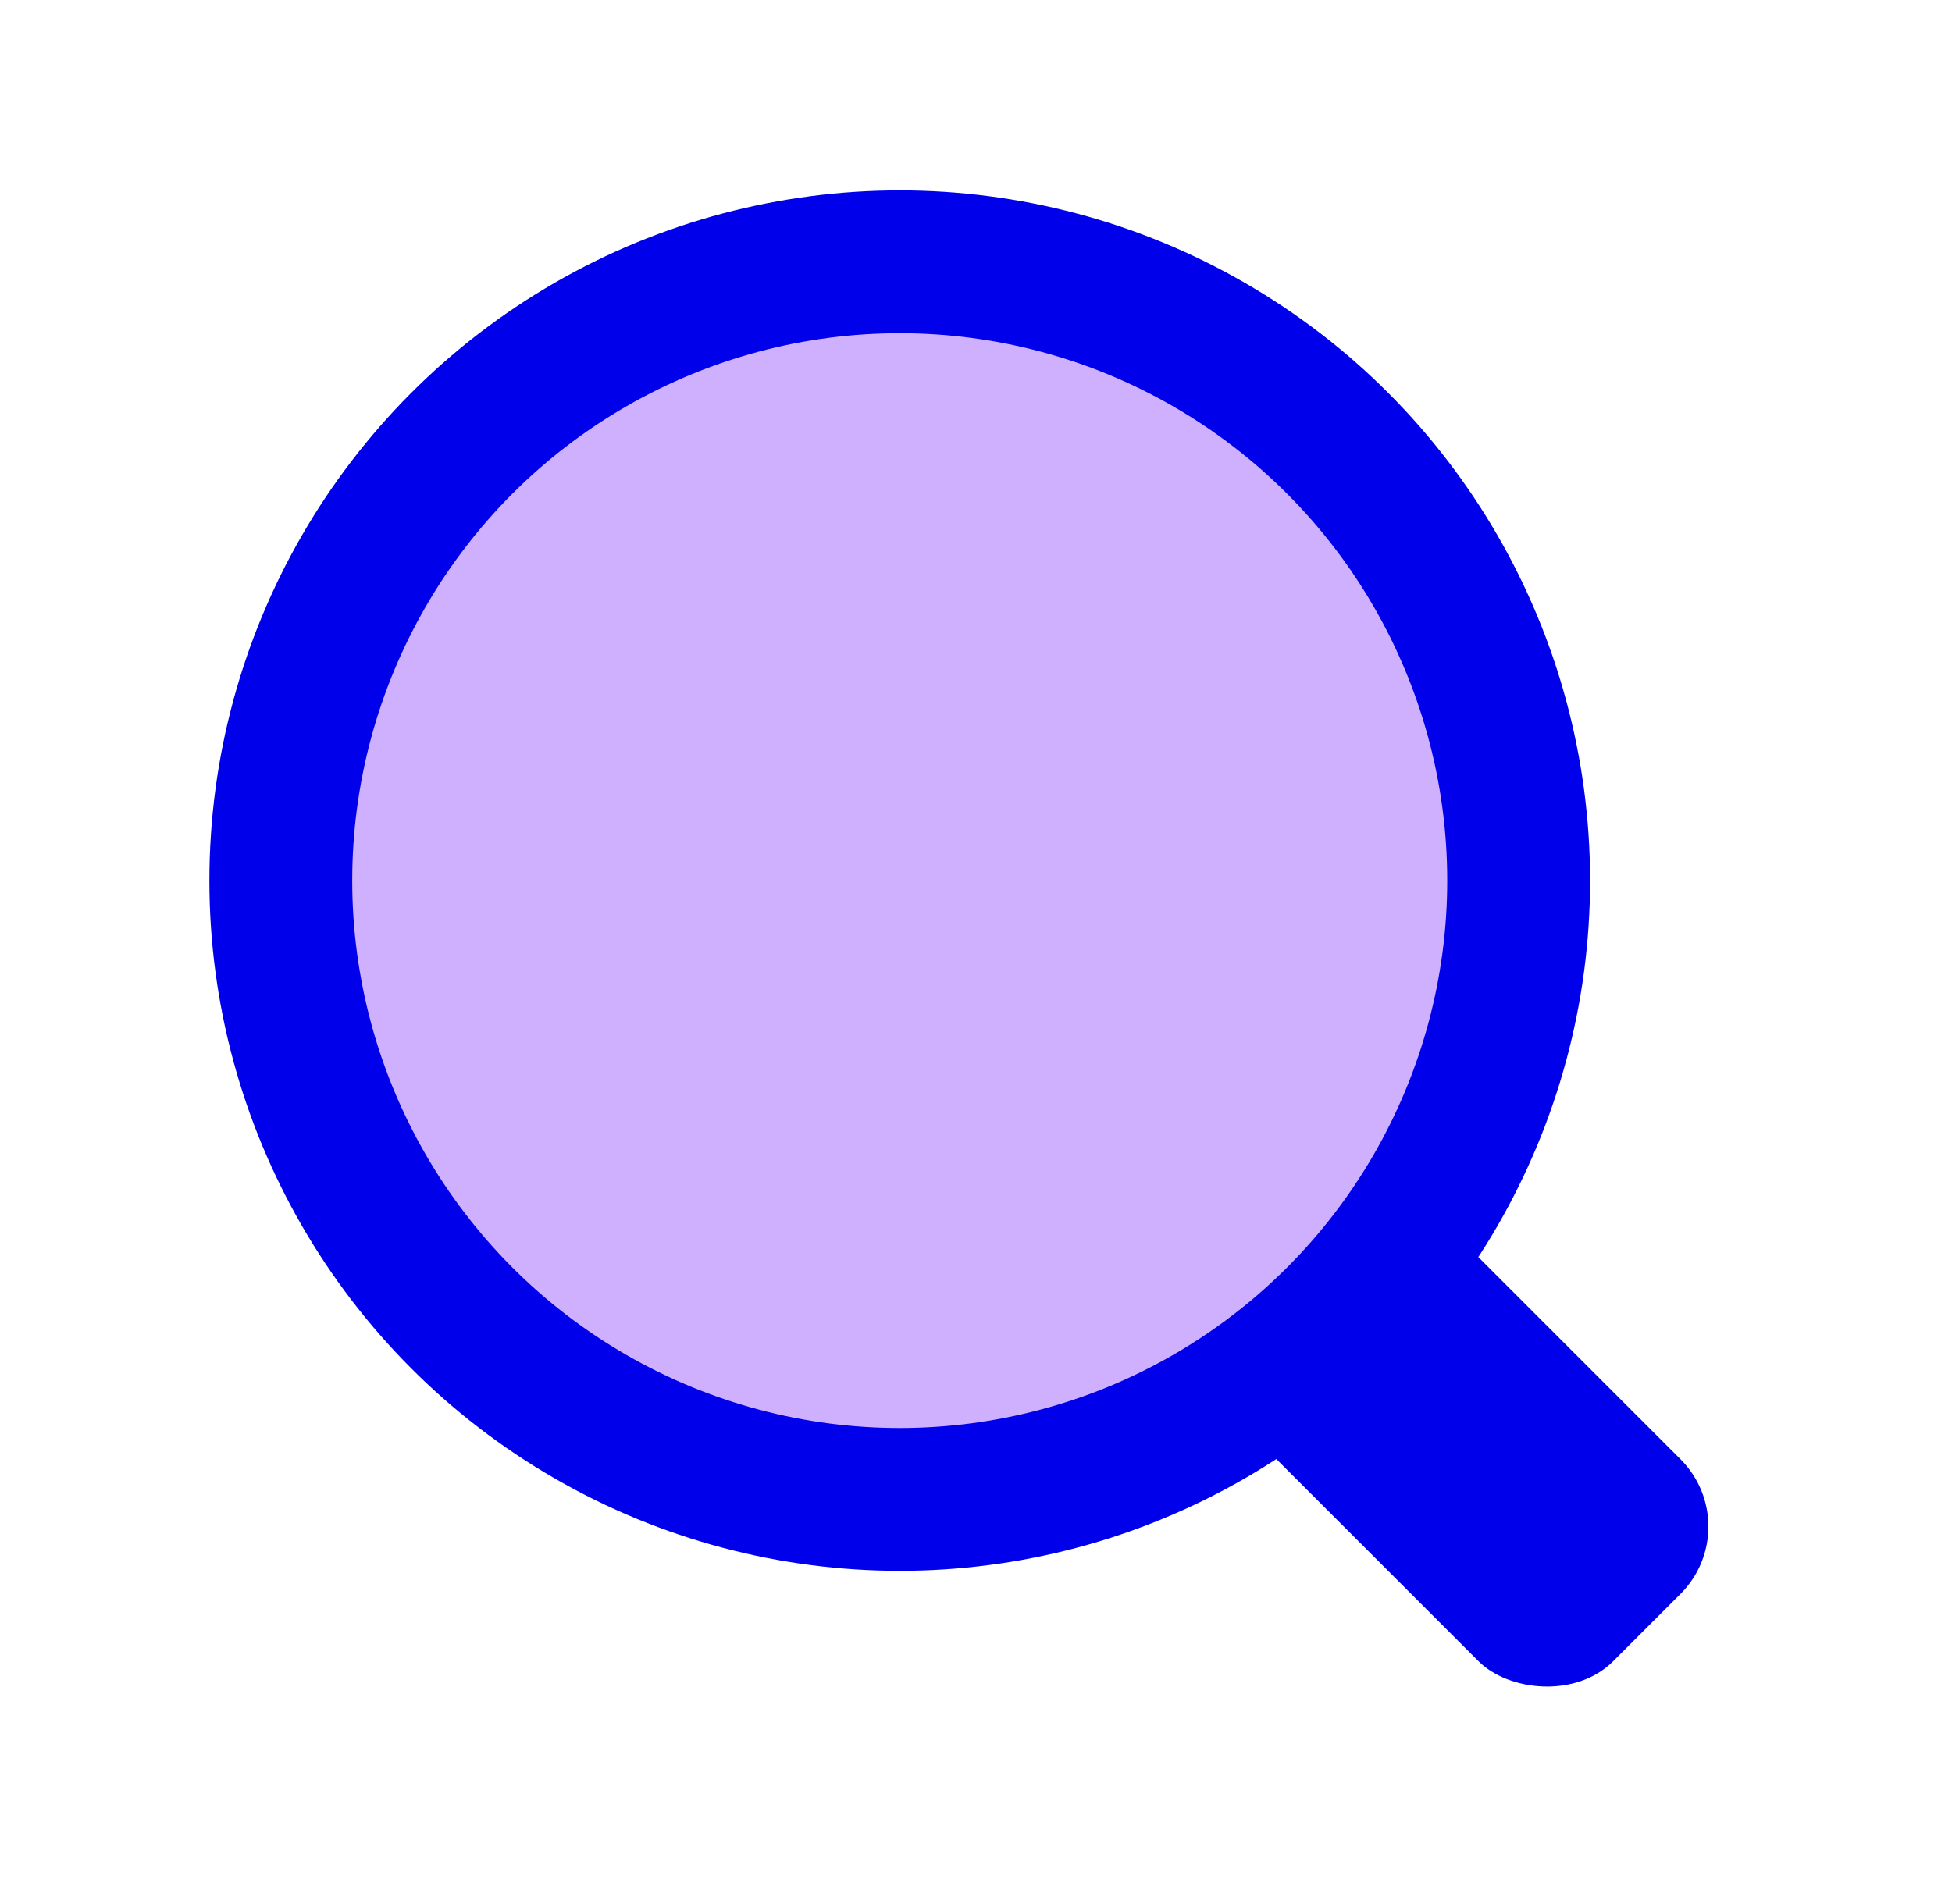 <svg width="41" height="40" viewBox="0 0 41 40" fill="none" xmlns="http://www.w3.org/2000/svg">
<circle cx="18.898" cy="18.5" r="14.5" fill="#0000EB"/>
<circle cx="18.898" cy="18.5" r="11.5" fill="#CFB0FF"/>
<rect x="25.398" y="29.242" width="6" height="10" rx="2" transform="rotate(-45 25.398 29.242)" fill="#0000EB"/>
</svg>
